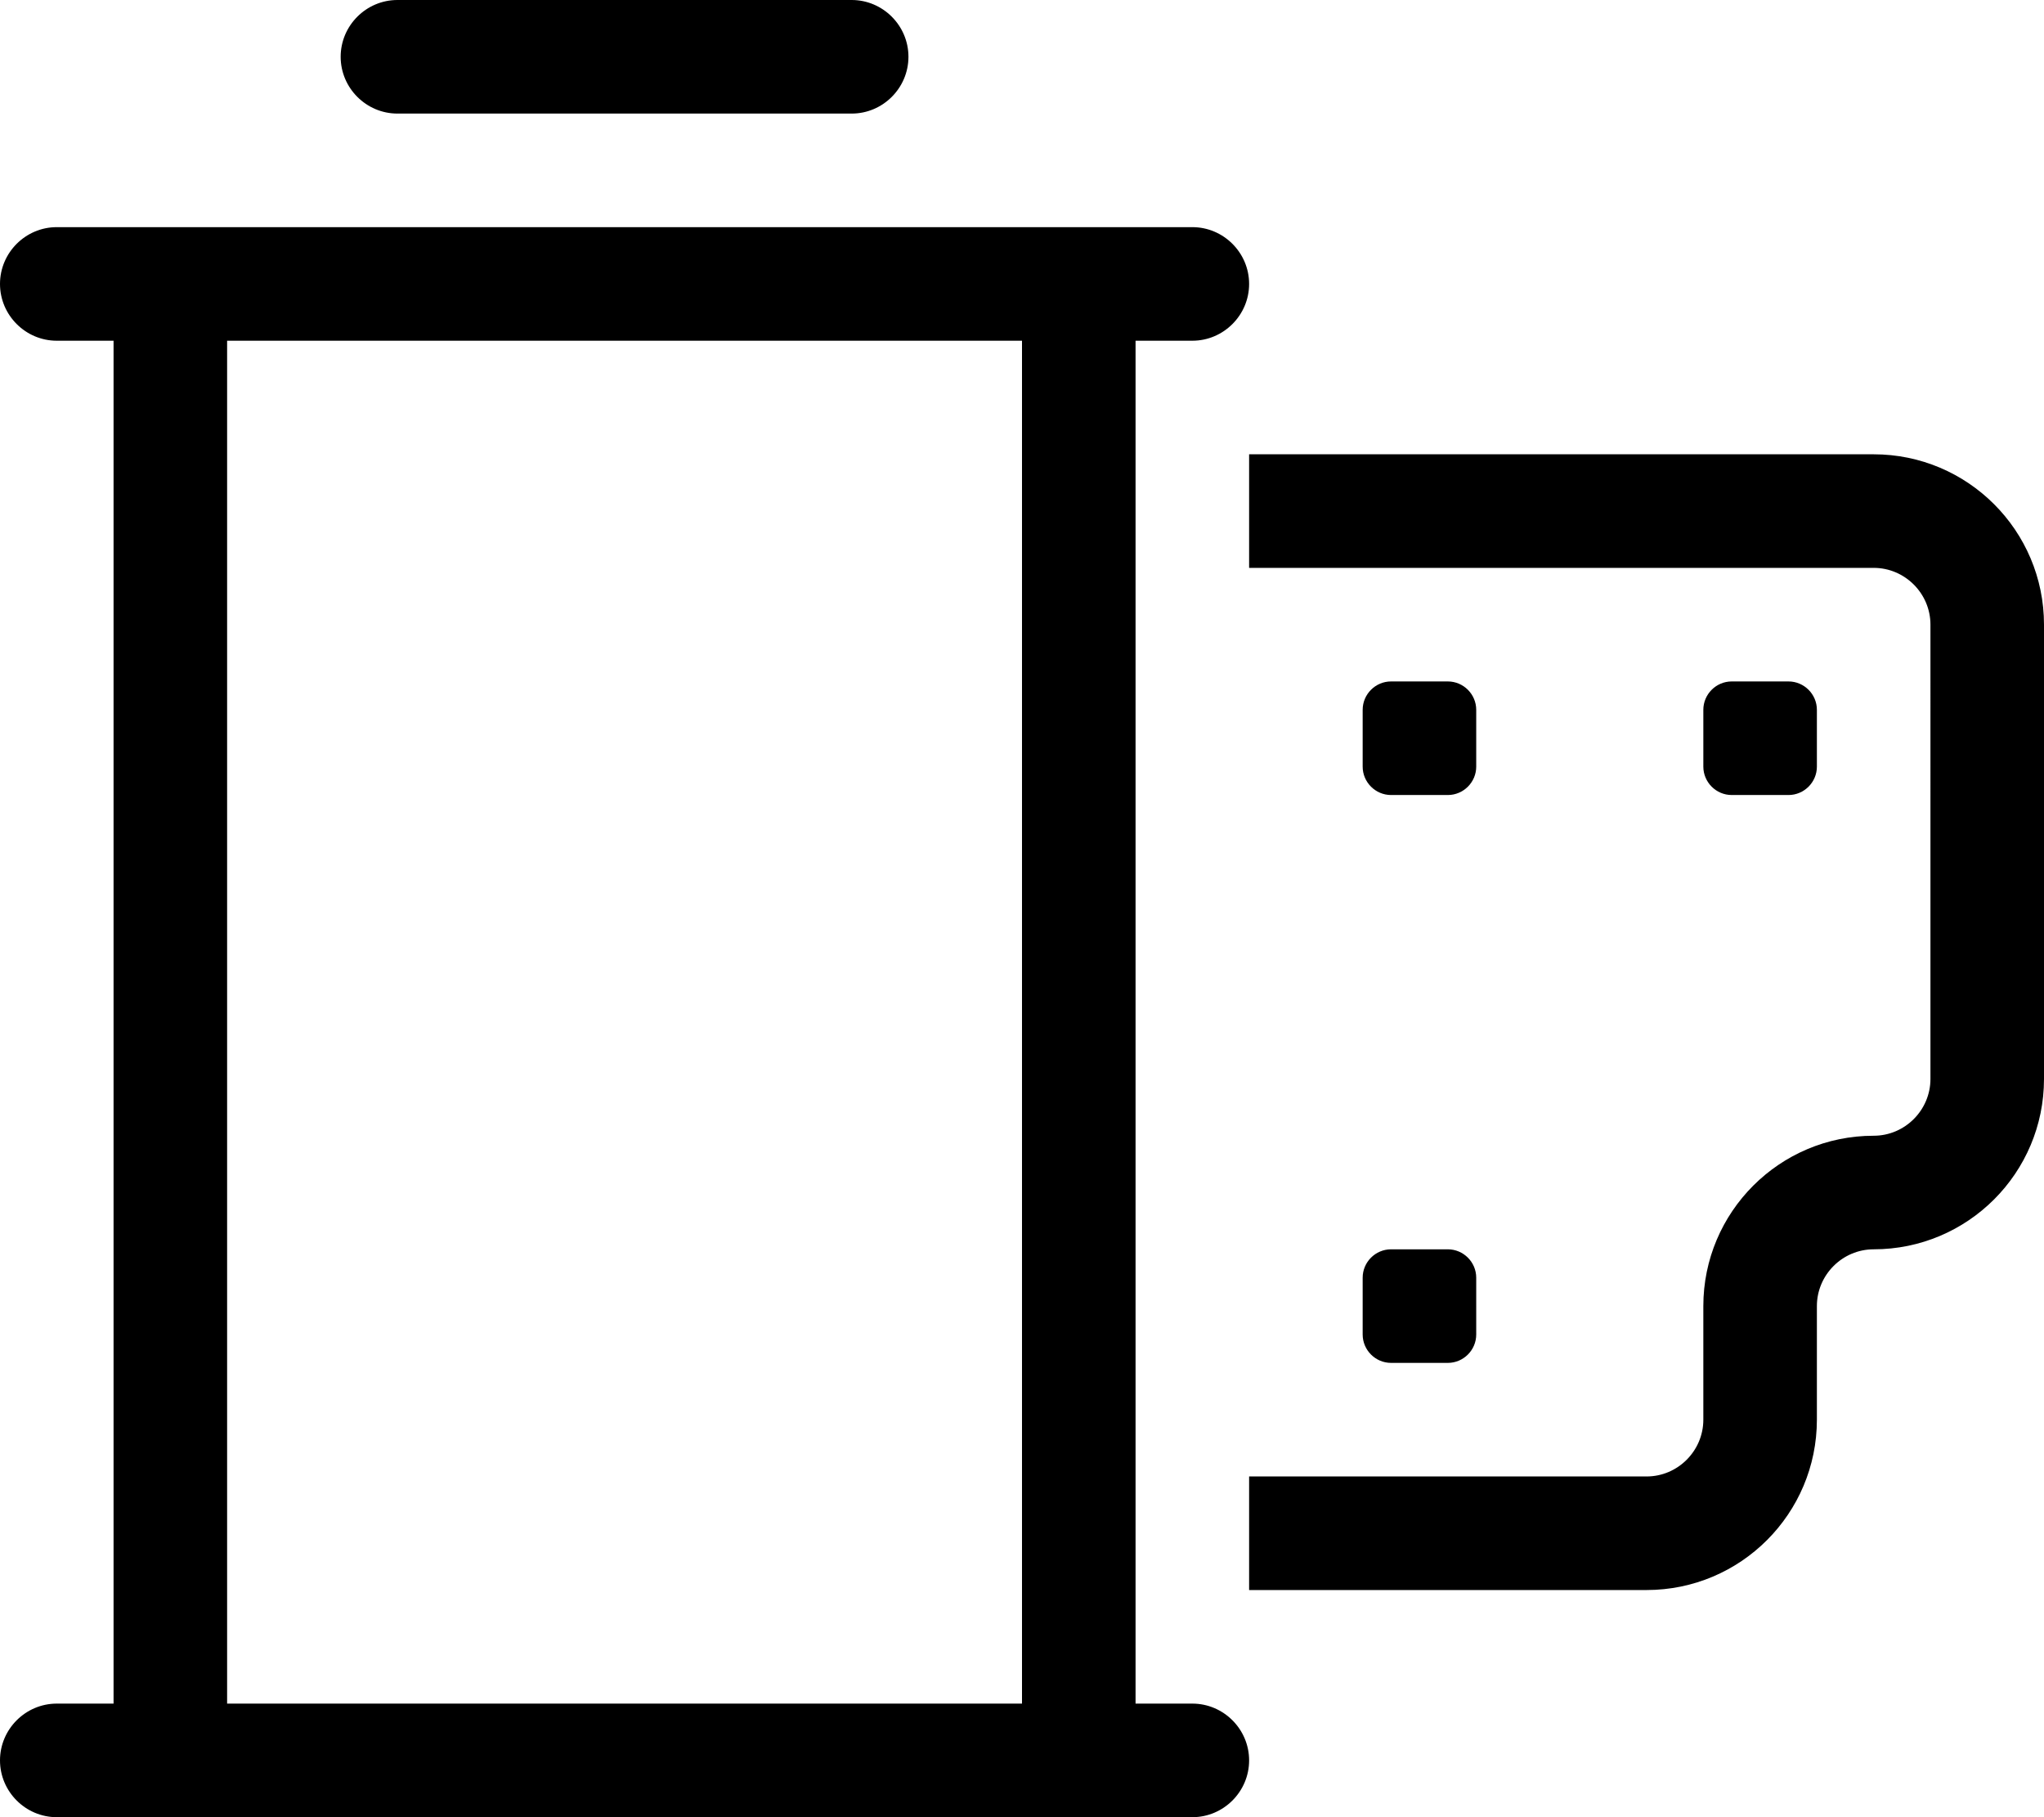 <svg xmlns="http://www.w3.org/2000/svg" viewBox="0 0 576 512"><!--! Font Awesome Pro 6.5.0 by @fontawesome - https://fontawesome.com License - https://fontawesome.com/license (Commercial License) Copyright 2023 Fonticons, Inc. --><path d="M112 0c-8.8 0-16 7.2-16 16s7.2 16 16 16H240c8.8 0 16-7.2 16-16s-7.2-16-16-16H112zM16 64C7.2 64 0 71.2 0 80s7.2 16 16 16H32V480H16c-8.8 0-16 7.2-16 16s7.2 16 16 16H48 304h32c8.8 0 16-7.2 16-16s-7.2-16-16-16H320V96h16c8.8 0 16-7.2 16-16s-7.2-16-16-16H304 48 16zM64 480V96H288V480H64zM384 200v16c0 4.4 3.6 8 8 8h16c4.4 0 8-3.6 8-8V200c0-4.4-3.6-8-8-8H392c-4.4 0-8 3.6-8 8zm8 152c-4.4 0-8 3.6-8 8v16c0 4.4 3.6 8 8 8h16c4.4 0 8-3.6 8-8V360c0-4.4-3.6-8-8-8H392zm88-152v16c0 4.4 3.6 8 8 8h16c4.4 0 8-3.6 8-8V200c0-4.4-3.6-8-8-8H488c-4.4 0-8 3.6-8 8zM352 160H528c8.8 0 16 7.2 16 16V304c0 8.8-7.2 16-16 16c-26.5 0-48 21.5-48 48v32c0 8.8-7.2 16-16 16H352v32H464c26.5 0 48-21.5 48-48V368c0-8.8 7.2-16 16-16c26.5 0 48-21.5 48-48V176c0-26.5-21.5-48-48-48H352v32z"/></svg>